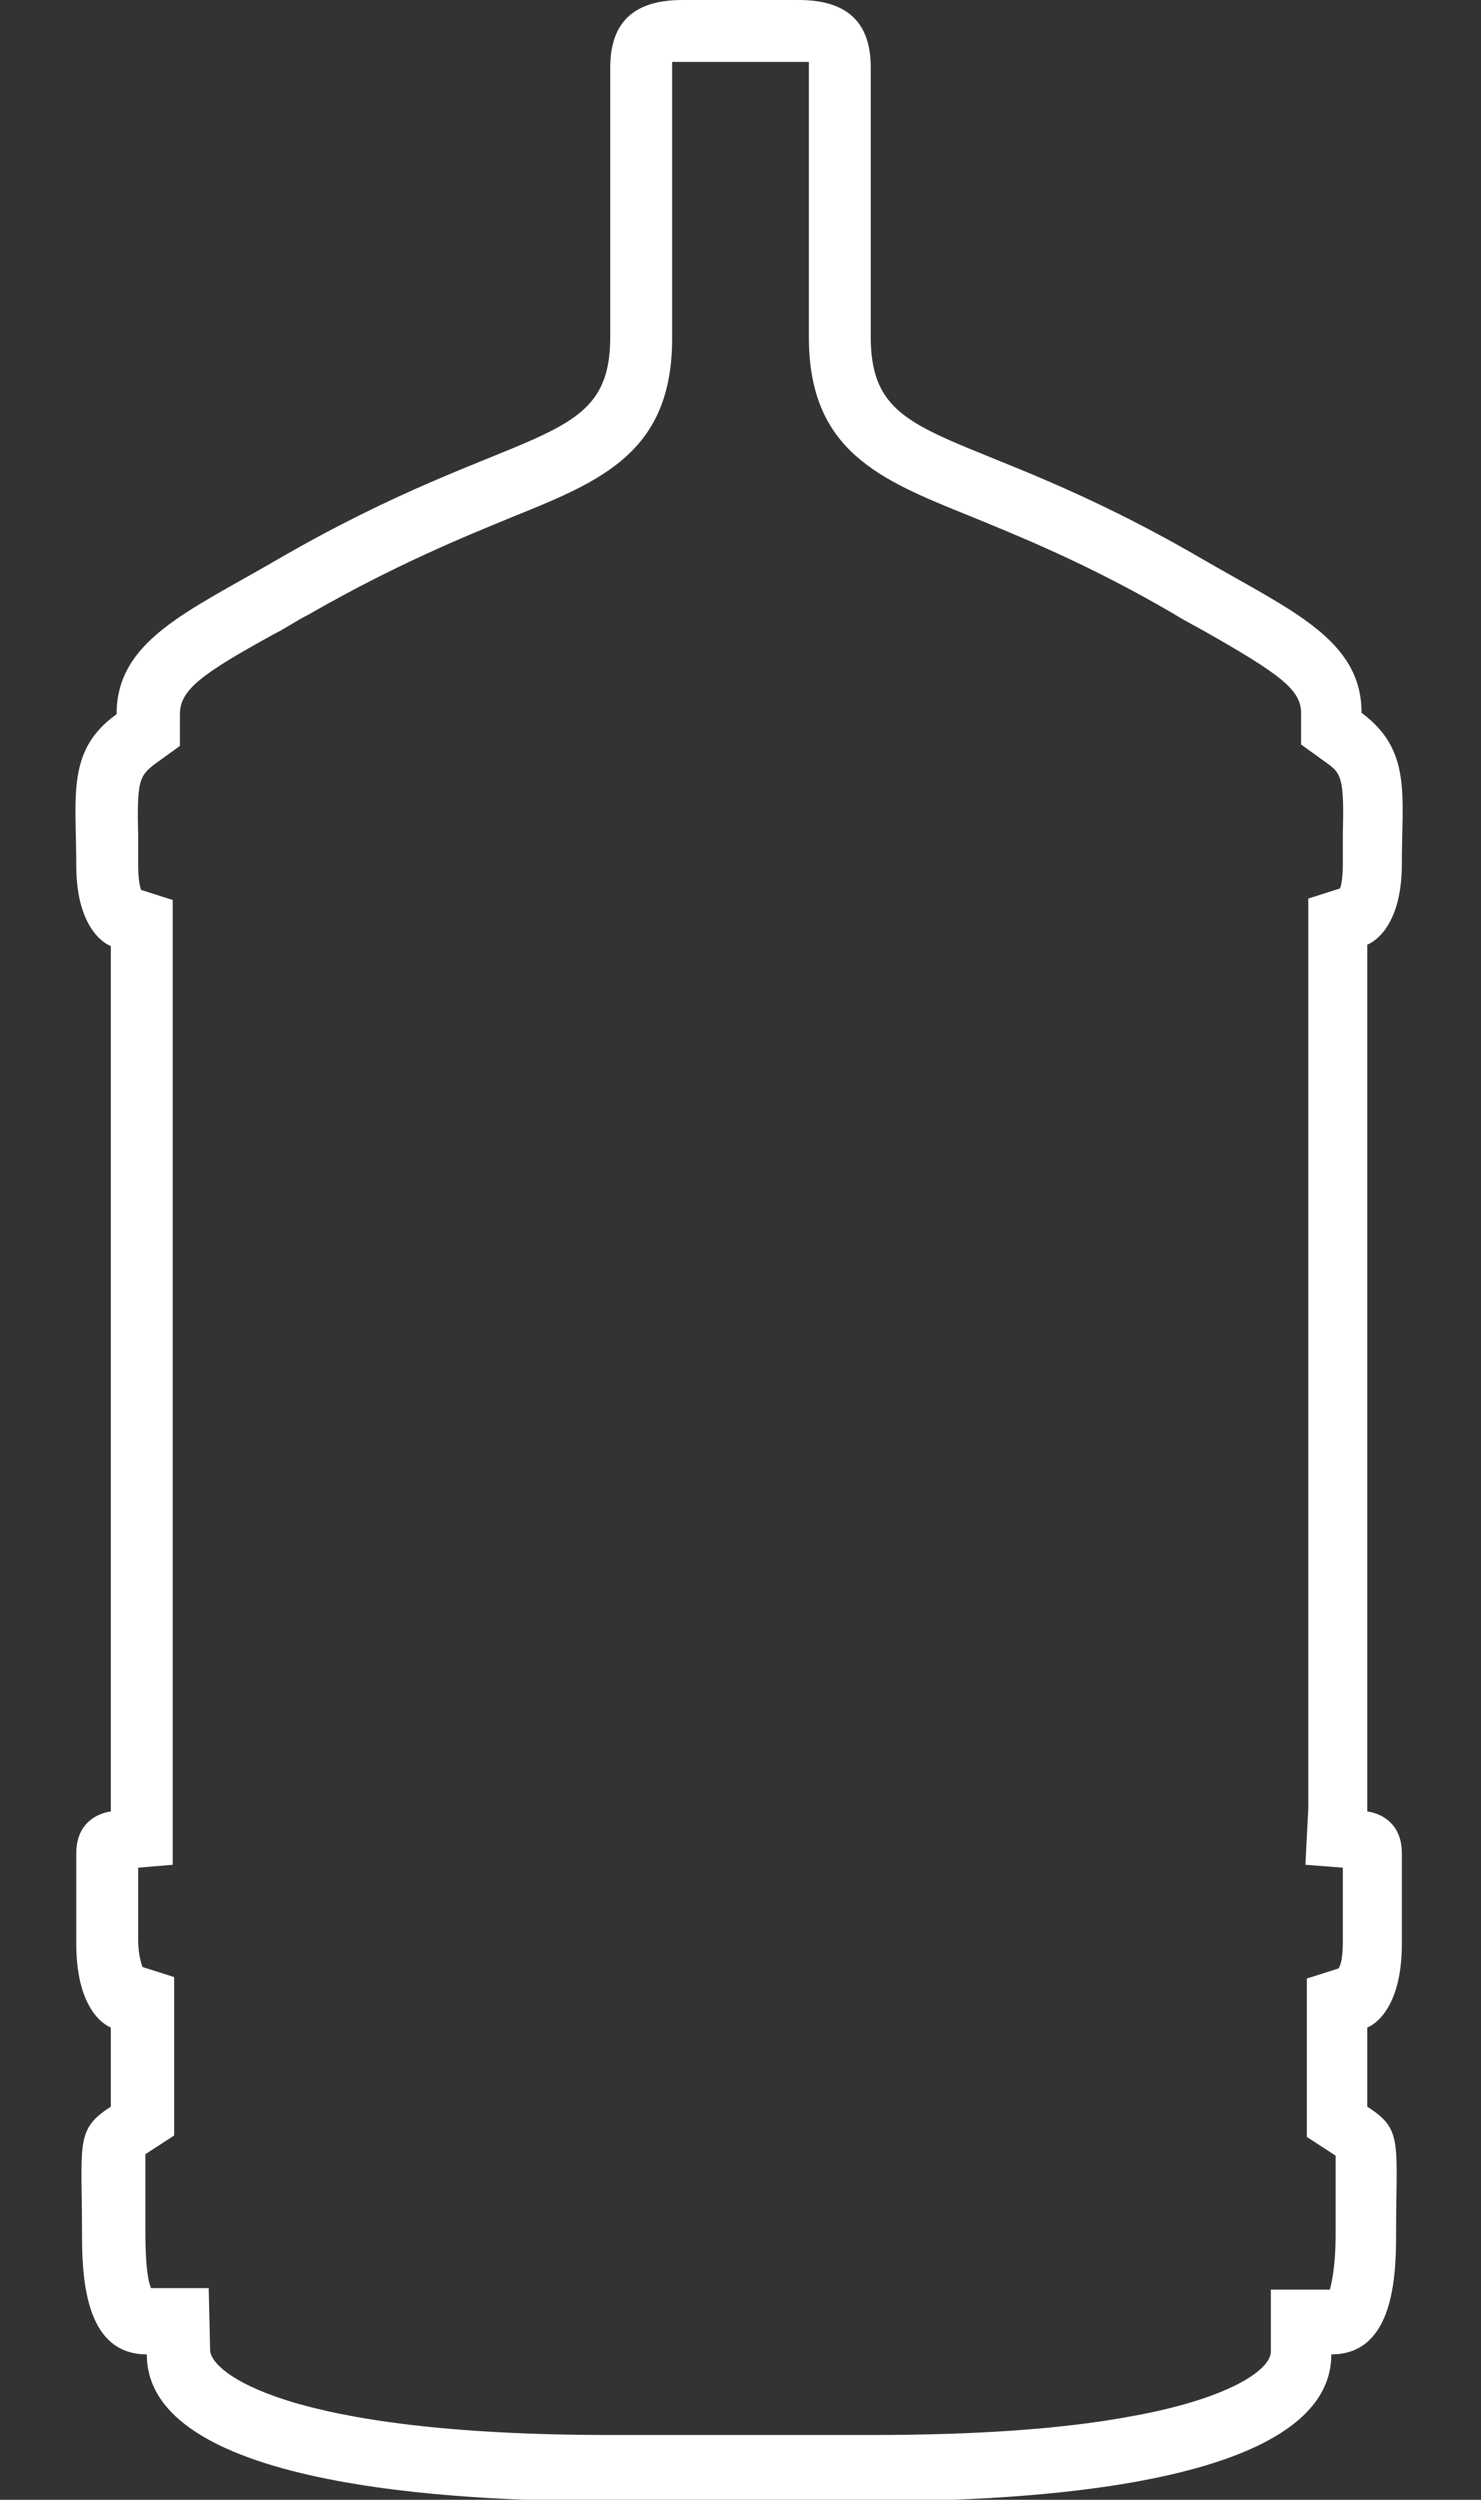 <?xml version="1.0" encoding="utf-8"?>
<!-- Generator: Adobe Illustrator 26.5.0, SVG Export Plug-In . SVG Version: 6.00 Build 0)  -->
<svg version="1.1" id="Layer_1" xmlns="http://www.w3.org/2000/svg" xmlns:xlink="http://www.w3.org/1999/xlink" x="0px" y="0px"
	 viewBox="0 0 102.9 173.6" style="enable-background:new 0 0 102.9 173.6;" xml:space="preserve">
<rect x="0" y="0" width="102.9" height="173.6" fill="#333333" stroke="none"/>
<style type="text/css">
	.st0{fill:#FFFFFF;}
</style>
<path class="st0" d="M55.5,4.3c0.3,0,0.5,0,0.7,0c0,0.1,0,0.2,0,0.4v18.7c0,7.9,4.9,9.9,11.1,12.4c3.4,1.4,8.2,3.3,14.2,6.8
	c0.8,0.5,1.6,0.9,2.3,1.3c5.1,2.9,6.6,4,6.6,5.6v2.2l1.8,1.3c1,0.7,1.2,1.1,1.1,4.9c0,0.7,0,1.4,0,2.1c0,0.9-0.1,1.5-0.2,1.7
	l-2.2,0.7v3.1v60.1l-0.2,3.9l2.6,0.2v5.1c0,1-0.1,1.6-0.3,1.9l-2.2,0.7v3.1v5.5v2.4l2,1.3c0,0.6,0,1.5,0,2.4c0,0.8,0,1.8,0,3
	c0,2.4-0.3,3.5-0.4,3.9h-4.1v4.3c0,1.3-3,3.3-9.7,4.5c-4.8,0.9-10.9,1.3-18.1,1.3c0,0,0,0-0.1,0H42.4c-22.7,0-27.8-4.4-27.8-5.9
	l-0.1-4.3h-4c-0.2-0.4-0.4-1.5-0.4-3.9c0-1.2,0-2.1,0-3c0-0.9,0-1.8,0-2.4l2-1.3v-2.4v-5.5v-3.1l-2.2-0.7c-0.1-0.3-0.3-0.9-0.3-1.9
	l0-5l2.4-0.2v-4V65.6v-3.1l-2.2-0.7c-0.1-0.3-0.2-0.8-0.2-1.7c0-0.7,0-1.4,0-2.1c-0.1-3.8,0.1-4.1,1.1-4.9l1.8-1.3v-2.2
	c0-1.7,1.5-2.8,6.6-5.6c0.8-0.4,1.5-0.9,2.3-1.3c6.1-3.5,10.8-5.4,14.2-6.8c6.2-2.5,11.1-4.5,11.1-12.4V4.7c0-0.1,0-0.3,0-0.4
	c0.2,0,0.4,0,0.7,0H55.5 M55.5,0h-8.1c-3.9,0-5,2.1-5,4.7v18.7c0,8-6.5,5.8-23.2,15.5c-6.2,3.6-11.1,5.6-11.1,10.7
	c-3.5,2.5-2.8,5.7-2.8,10.5c0,4.8,2.4,5.6,2.4,5.6v60.1c0,0-2.4,0.2-2.4,2.9v6.3c0,5,2.4,5.8,2.4,5.8v5.5c-2.5,1.6-2,2.5-2,9
	c0,3.4,0.4,8.2,4.5,8.2c0,9.8,24.5,10.2,32.1,10.2h18.1l0,0c7.6,0,32.1-0.4,32.1-10.2c4.1,0,4.5-4.8,4.5-8.2c0-6.6,0.5-7.4-2-9v-5.5
	c0,0,2.4-0.8,2.4-5.8v-6.3c0-2.7-2.4-2.9-2.4-2.9V65.6c0,0,2.4-0.8,2.4-5.6c0-4.8,0.7-7.9-2.8-10.5c0-5.1-4.9-7.1-11.1-10.7
	C67,29.2,60.5,31.4,60.5,23.4V4.7C60.5,2.1,59.4,0,55.5,0L55.5,0z"/>
</svg>
